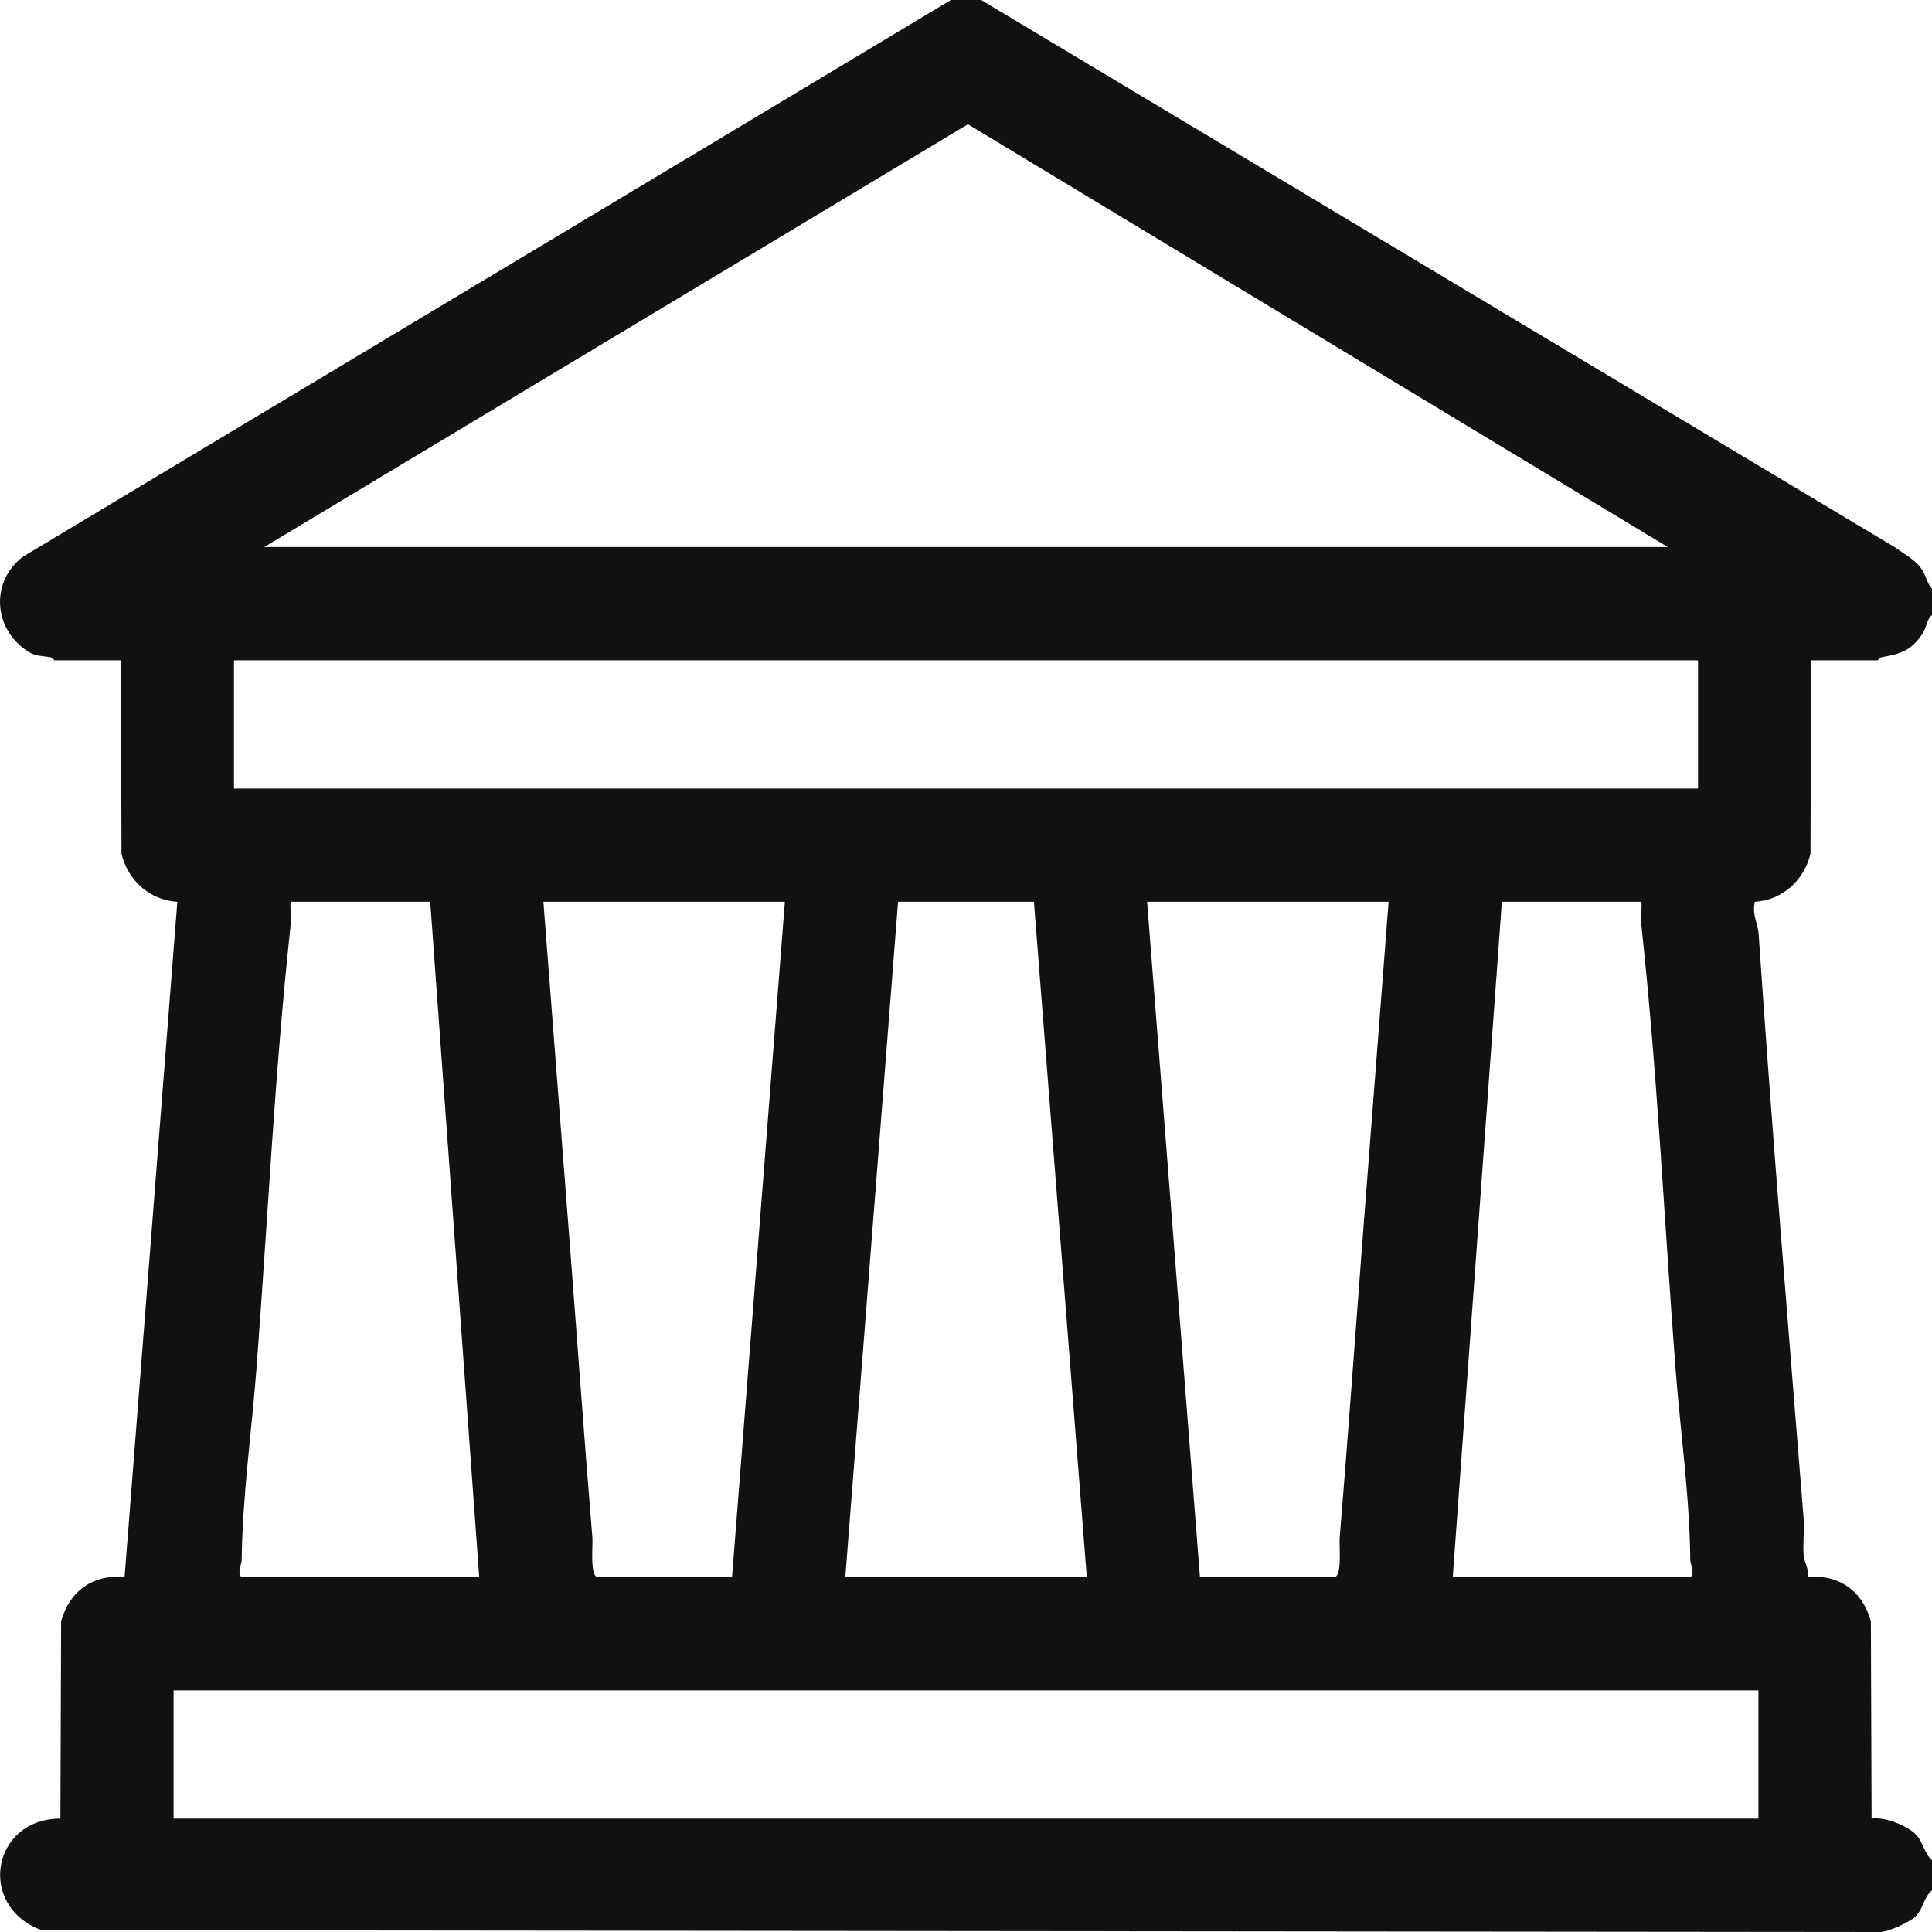 <svg width="19" height="19" viewBox="0 0 19 19" fill="none" xmlns="http://www.w3.org/2000/svg">
<path d="M9.649 0L18.642 5.386C18.724 5.448 18.827 5.499 18.889 5.584C18.943 5.657 18.946 5.73 19 5.789V6.048C18.946 6.091 18.949 6.17 18.906 6.233C18.794 6.401 18.689 6.431 18.506 6.463C18.483 6.467 18.469 6.494 18.462 6.494H17.812L17.805 8.397C17.742 8.658 17.529 8.852 17.257 8.869L17.255 8.888C17.232 8.995 17.288 9.087 17.295 9.182C17.425 11.104 17.584 13.02 17.738 14.936C17.747 15.057 17.727 15.185 17.739 15.306C17.745 15.368 17.796 15.434 17.776 15.51C18.086 15.479 18.318 15.649 18.399 15.944L18.406 17.885C18.532 17.868 18.714 17.939 18.814 18.016C18.913 18.093 18.913 18.217 19 18.294V18.59C18.918 18.655 18.914 18.779 18.834 18.851C18.772 18.907 18.584 18.992 18.5 19L0.407 18.982C-0.23 18.744 -0.079 17.886 0.594 17.885L0.601 15.944C0.682 15.649 0.914 15.479 1.225 15.51L1.744 8.869C1.471 8.852 1.258 8.658 1.195 8.397L1.188 6.494H0.538C0.531 6.494 0.517 6.467 0.494 6.463C0.381 6.444 0.343 6.459 0.241 6.383C-0.07 6.154 -0.084 5.71 0.225 5.475L9.352 0H9.649ZM16.402 5.38L9.519 1.222L2.598 5.38H16.402ZM16.699 6.494H2.301V7.755H16.699V6.494ZM4.231 8.868H2.858C2.853 8.948 2.865 9.03 2.857 9.109C2.701 10.552 2.633 12.003 2.523 13.45C2.475 14.078 2.384 14.711 2.377 15.345C2.377 15.38 2.318 15.511 2.394 15.511H4.713L4.231 8.868ZM7.719 8.868H5.344L5.603 12.227C5.678 13.195 5.746 14.158 5.826 15.122C5.832 15.201 5.798 15.511 5.882 15.511H7.199L7.719 8.868ZM10.168 8.868H8.832L8.313 15.511H10.688L10.168 8.868ZM13.656 8.868H11.281L11.801 15.511H13.118C13.203 15.511 13.168 15.201 13.175 15.122C13.255 14.158 13.323 13.195 13.397 12.227L13.656 8.868ZM16.143 8.868H14.77L14.287 15.511H16.607C16.682 15.511 16.624 15.38 16.623 15.345C16.617 14.711 16.525 14.078 16.477 13.45C16.367 12.003 16.299 10.552 16.143 9.109C16.135 9.03 16.147 8.948 16.143 8.868ZM17.293 16.624H1.707V17.885H17.293V16.624Z" fill="#111111"/>
</svg>
